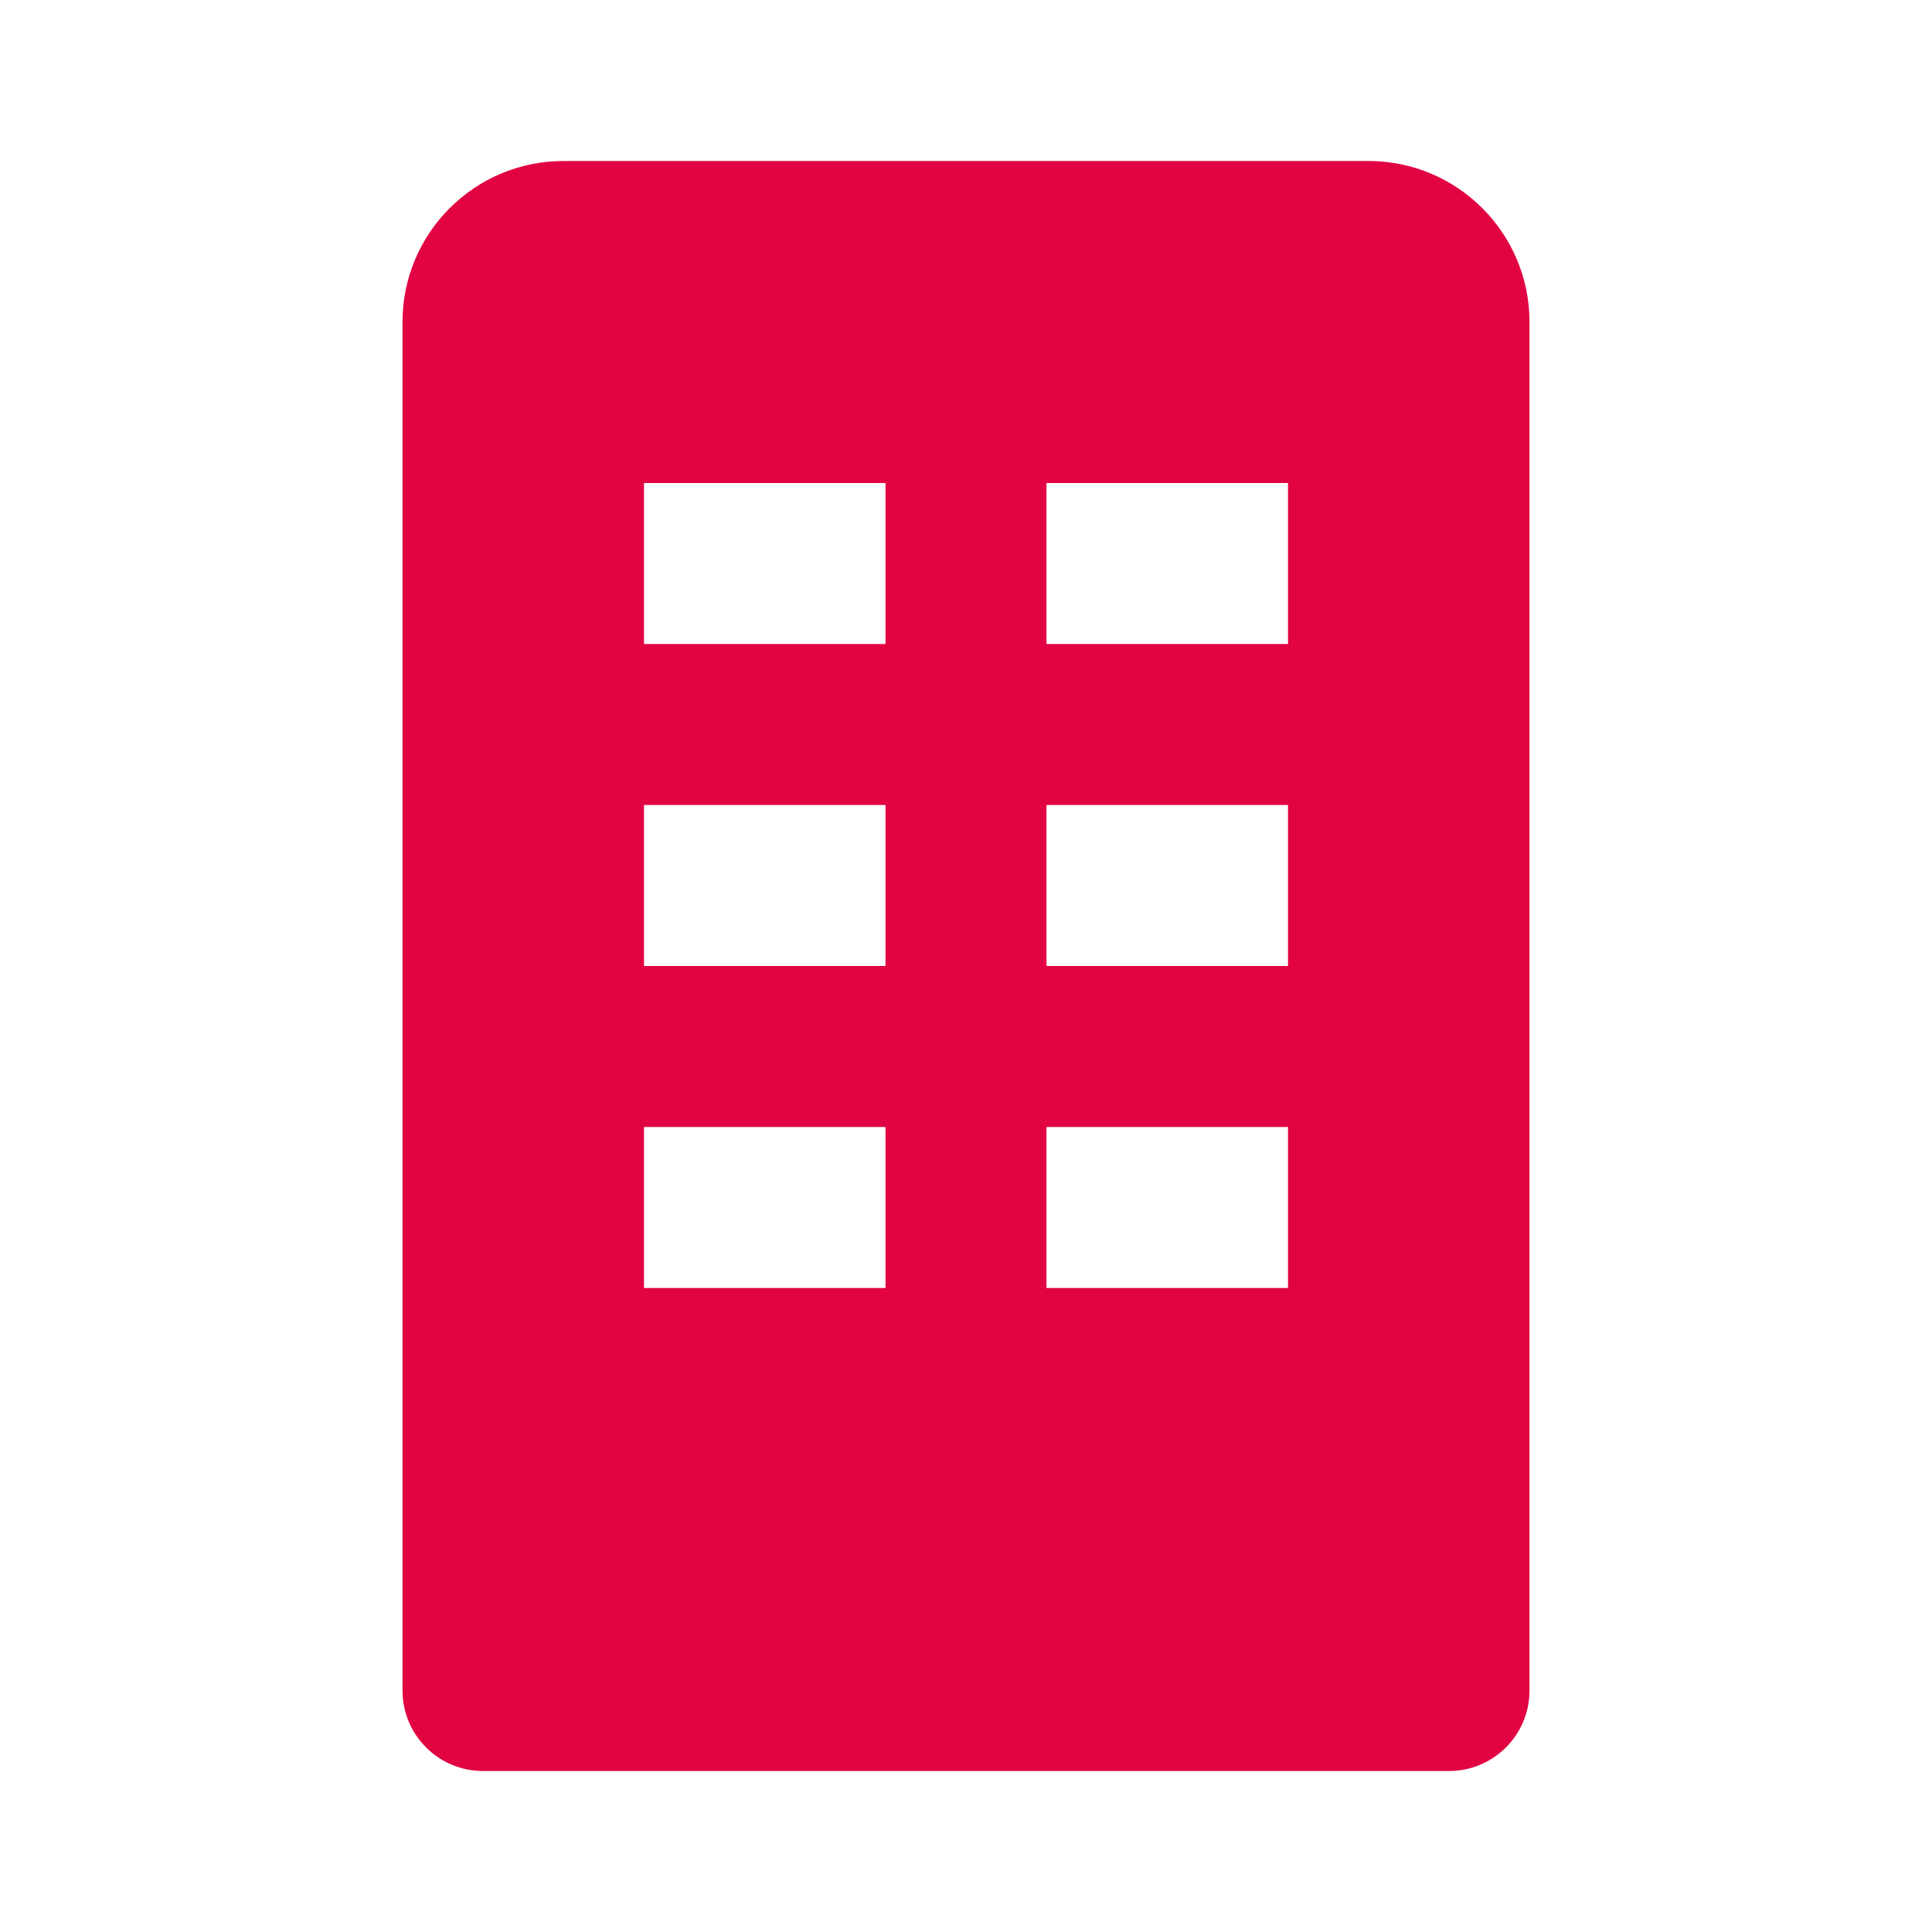 <svg width="24" height="24" viewBox="0 0 24 24" fill="none" xmlns="http://www.w3.org/2000/svg">
<path d="M17 2H7C5.896 2 5 2.896 5 4V21C5 21.552 5.447 22 6 22H10H14H18C18.553 22 19 21.552 19 21V4C19 2.896 18.104 2 17 2ZM11 16H8V14H11V16ZM11 12H8V10H11V12ZM11 8H8V6H11V8ZM16 16H13V14H16V16ZM16 12H13V10H16V12ZM16 8H13V6H16V8Z" fill="#E20342"/>
</svg>
